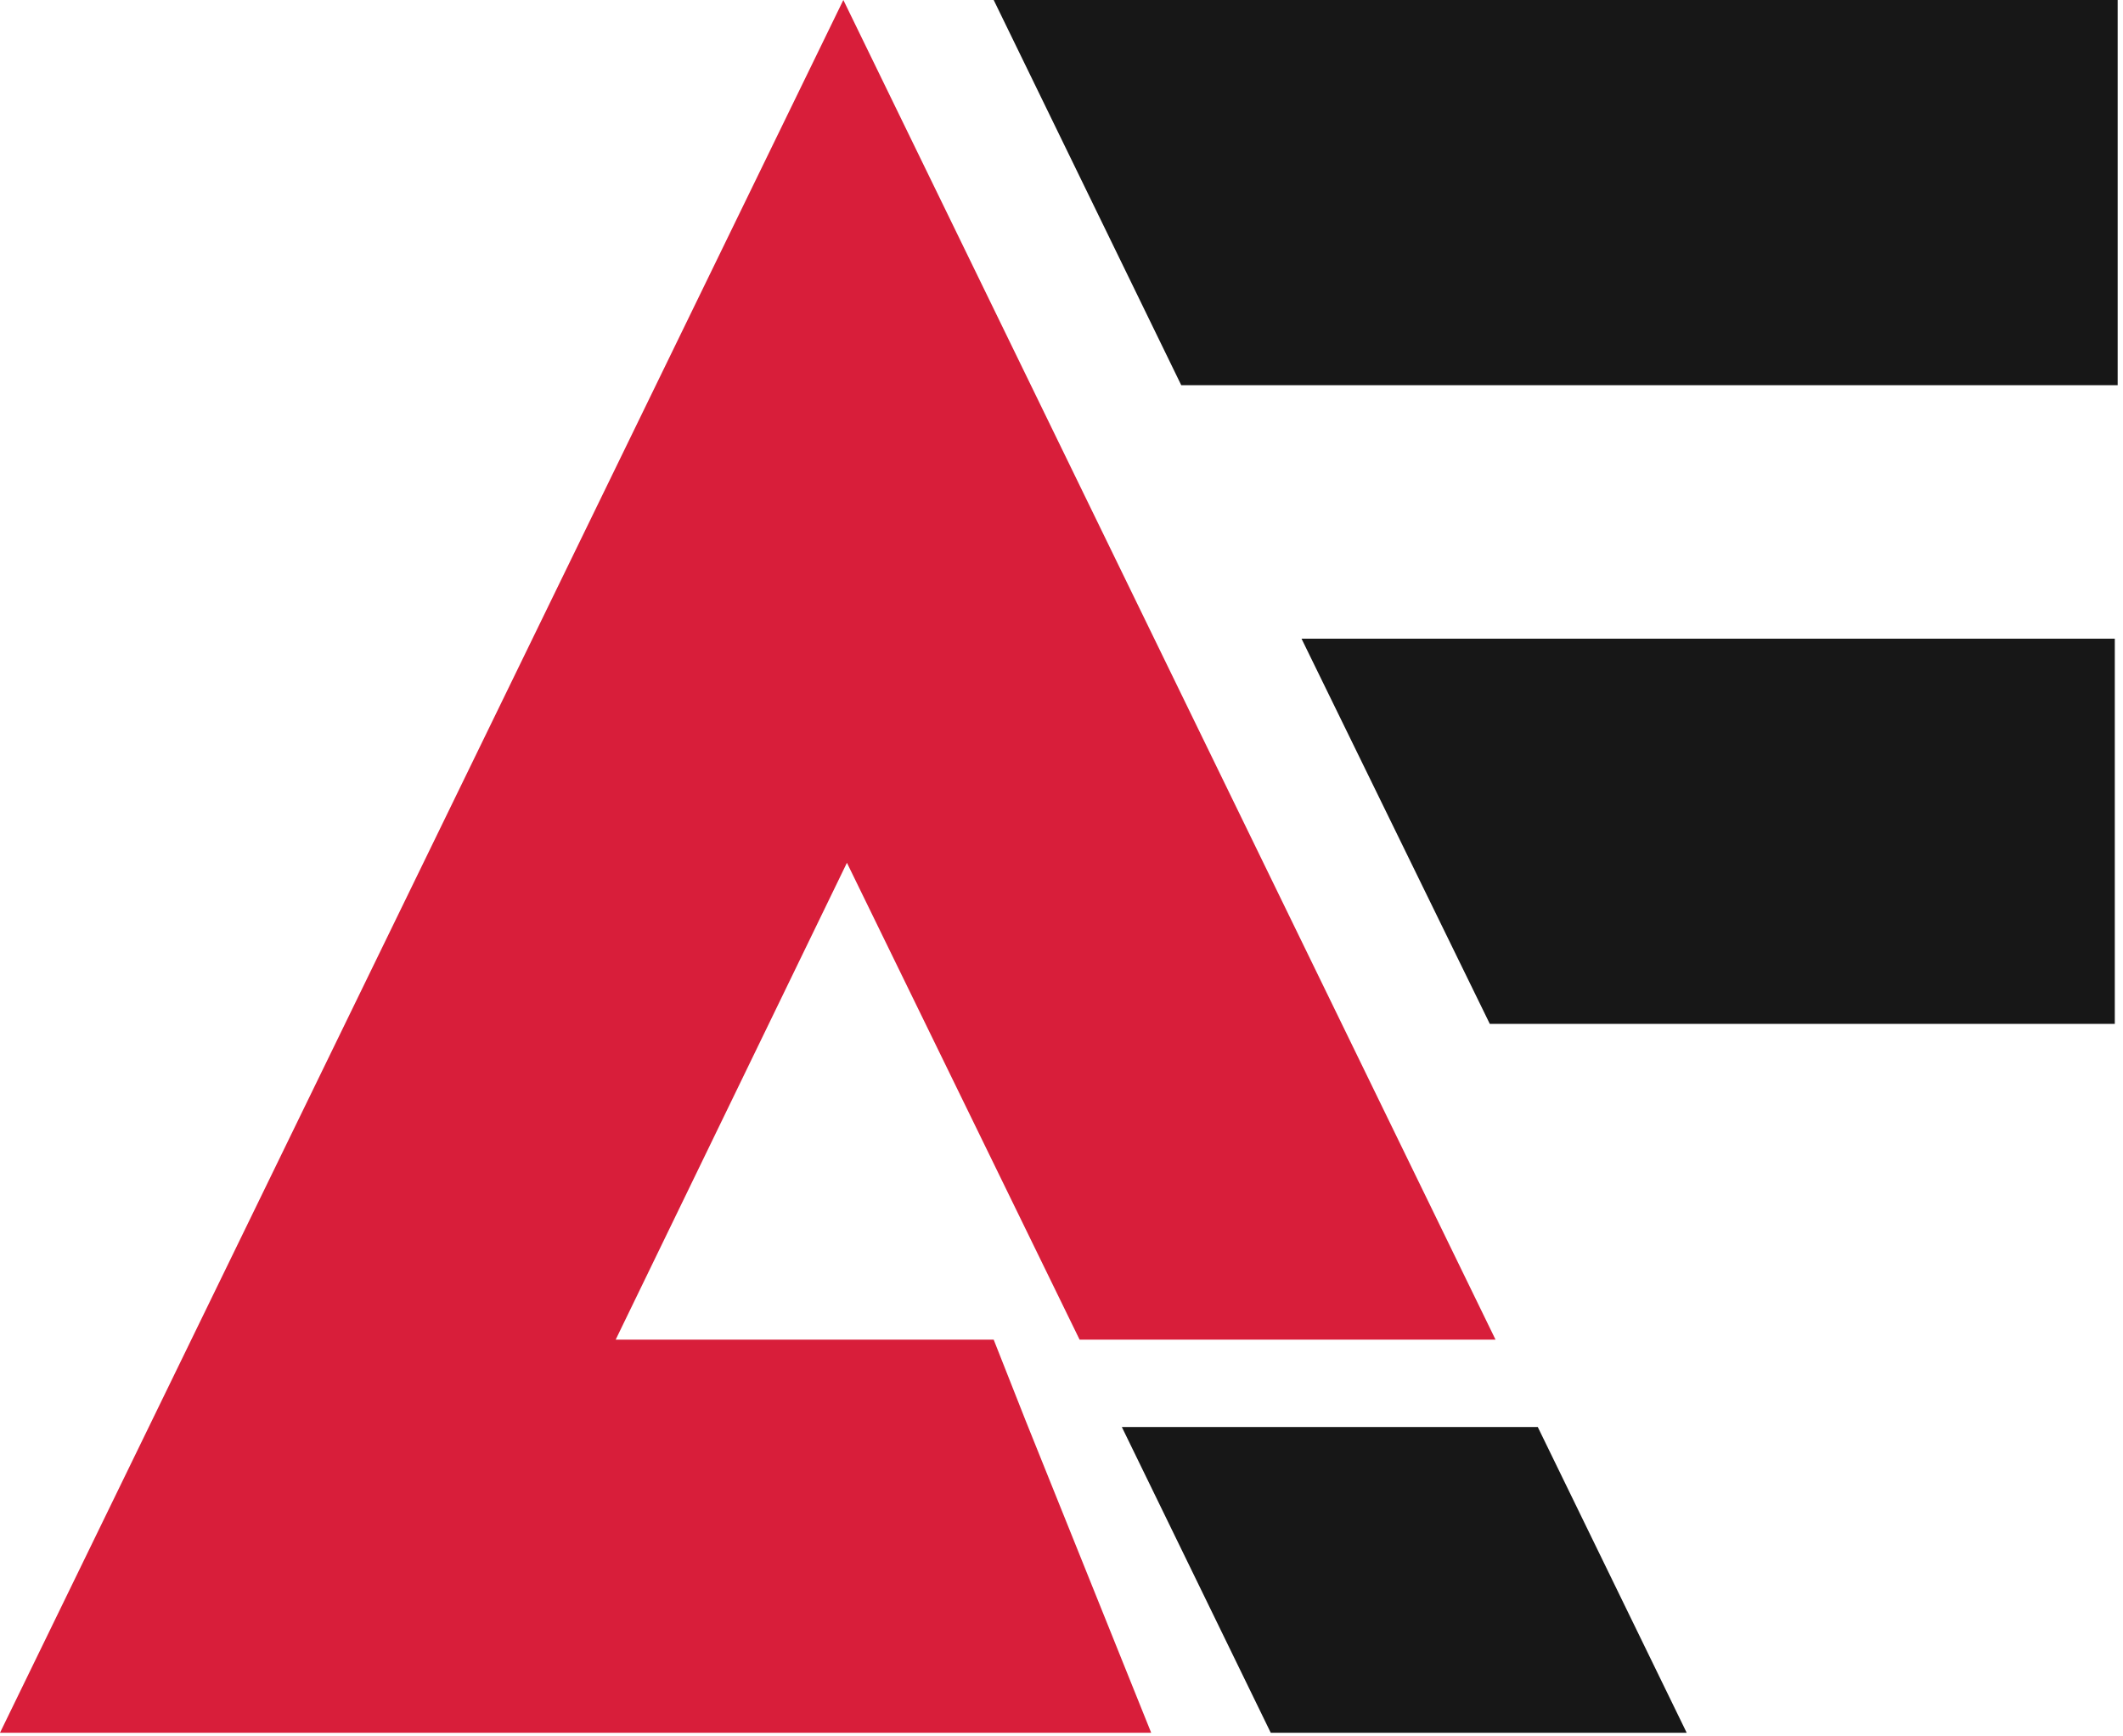 <?xml version="1.0" encoding="UTF-8"?>
<svg xmlns="http://www.w3.org/2000/svg" width="225" height="184" viewBox="0 0 225 184" fill="none">
  <path d="M108.727 150.61L122.005 183.615H0L89.379 0L158.5 141.96H114.418L89.759 91.428L65.251 141.96H105.313L108.727 150.61Z" fill="#D81E3A"></path>
  <path d="M178.759 183.615H134.676L118.895 151.217H162.977L178.759 183.615Z" fill="#171717"></path>
  <path d="M125.192 40.82H224.435V0H105.313L125.192 40.82Z" fill="#171717"></path>
  <path d="M224.131 67.68V108.5H157.893L137.938 67.68H224.131Z" fill="#171717"></path>
</svg>
